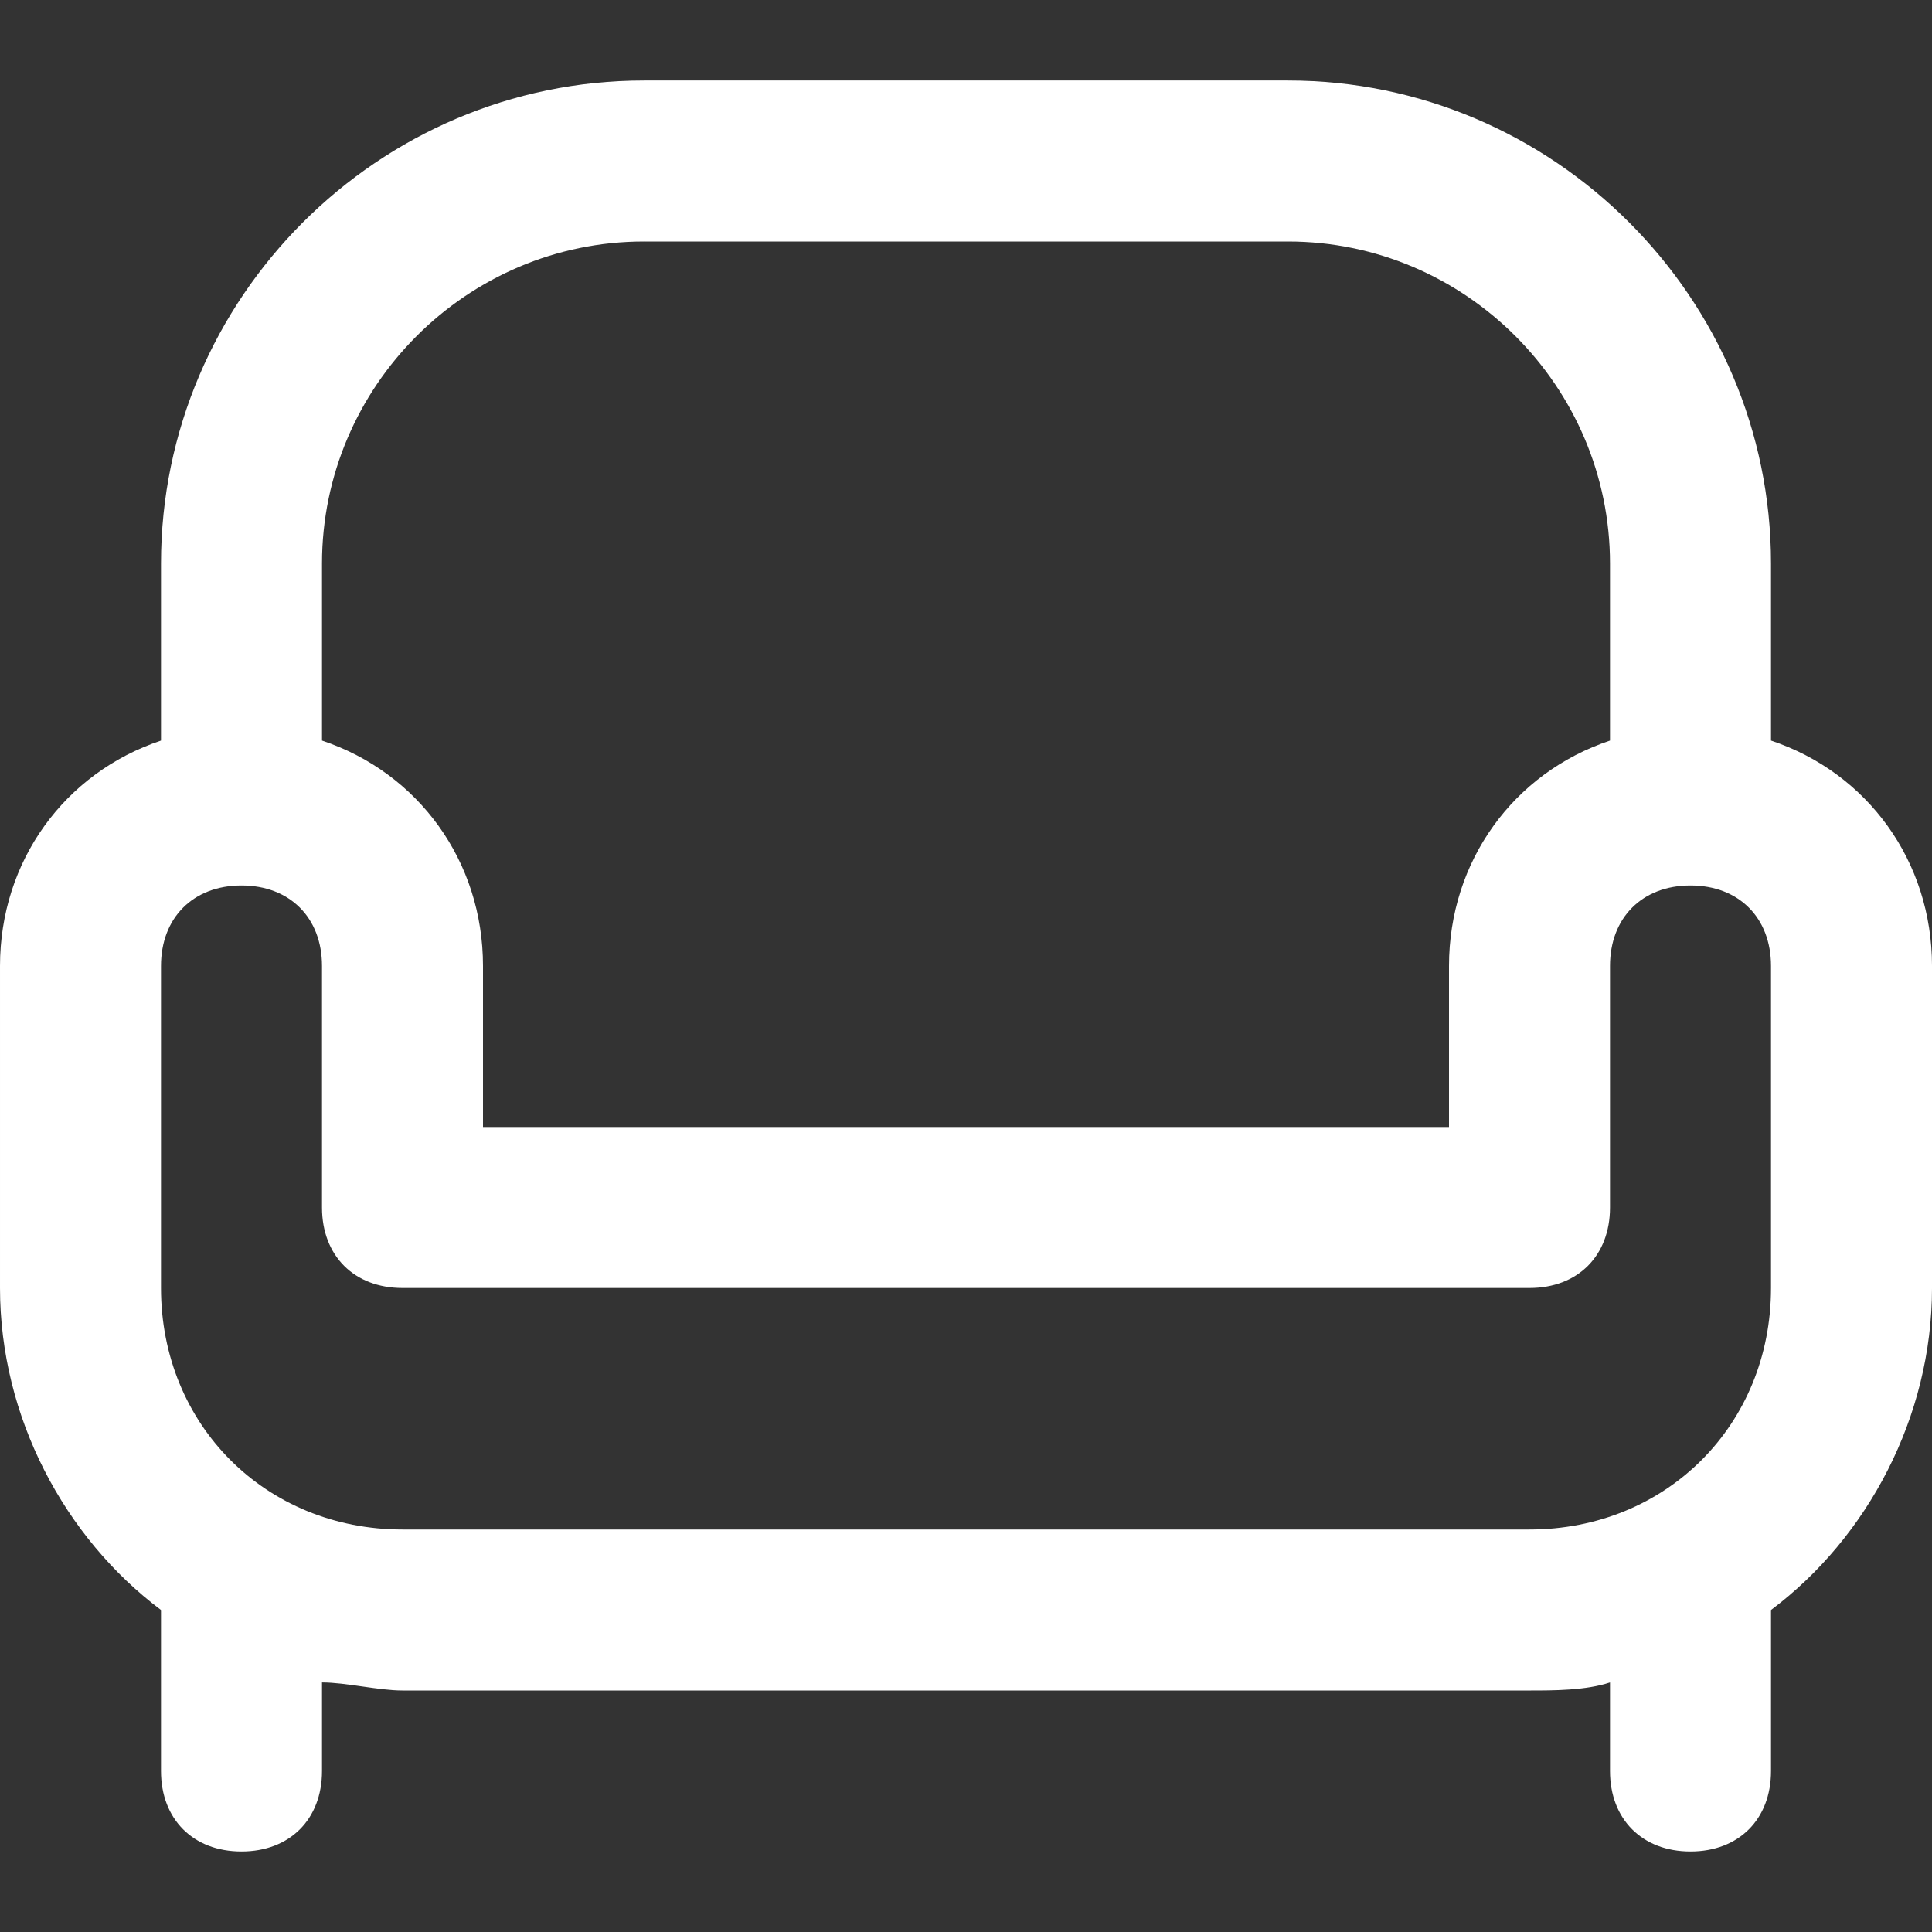 <?xml version="1.0" encoding="UTF-8"?> <svg xmlns="http://www.w3.org/2000/svg" version="1.1" viewBox="0 0 24 24"><rect x="0" y="0" width="24" height="24" fill="#333333" stroke="none"/><defs><style> .cls-1 { fill: #fff; } </style></defs><g><g id="Layer_1"><path class="cls-1" d="M22,9.2v-2.2c0-3.3-2.7-6-6-6h-8c-3.3,0-6,2.7-6,6v2.2c-1.2.4-2,1.5-2,2.8v4c0,1.6.8,3.1,2,4h0v2c0,.6.4,1,1,1s1-.4,1-1v-1.1c.3,0,.7.1,1,.1h14c.3,0,.7,0,1-.1v1.1c0,.6.4,1,1,1s1-.4,1-1v-2h0c1.2-.9,2-2.4,2-4v-4c0-1.3-.8-2.4-2-2.8ZM8,3h8c2.2,0,4,1.8,4,4v2.2c-1.2.4-2,1.5-2,2.8v2H6v-2c0-1.3-.8-2.4-2-2.8v-2.2c0-2.2,1.8-4,4-4ZM22,16c0,1.7-1.3,3-3,3H5c-1.7,0-3-1.3-3-3v-4c0-.6.4-1,1-1s1,.4,1,1v3c0,.6.4,1,1,1h14c.6,0,1-.4,1-1v-3c0-.6.4-1,1-1s1,.4,1,1v4Z"></path></g></g></svg> 